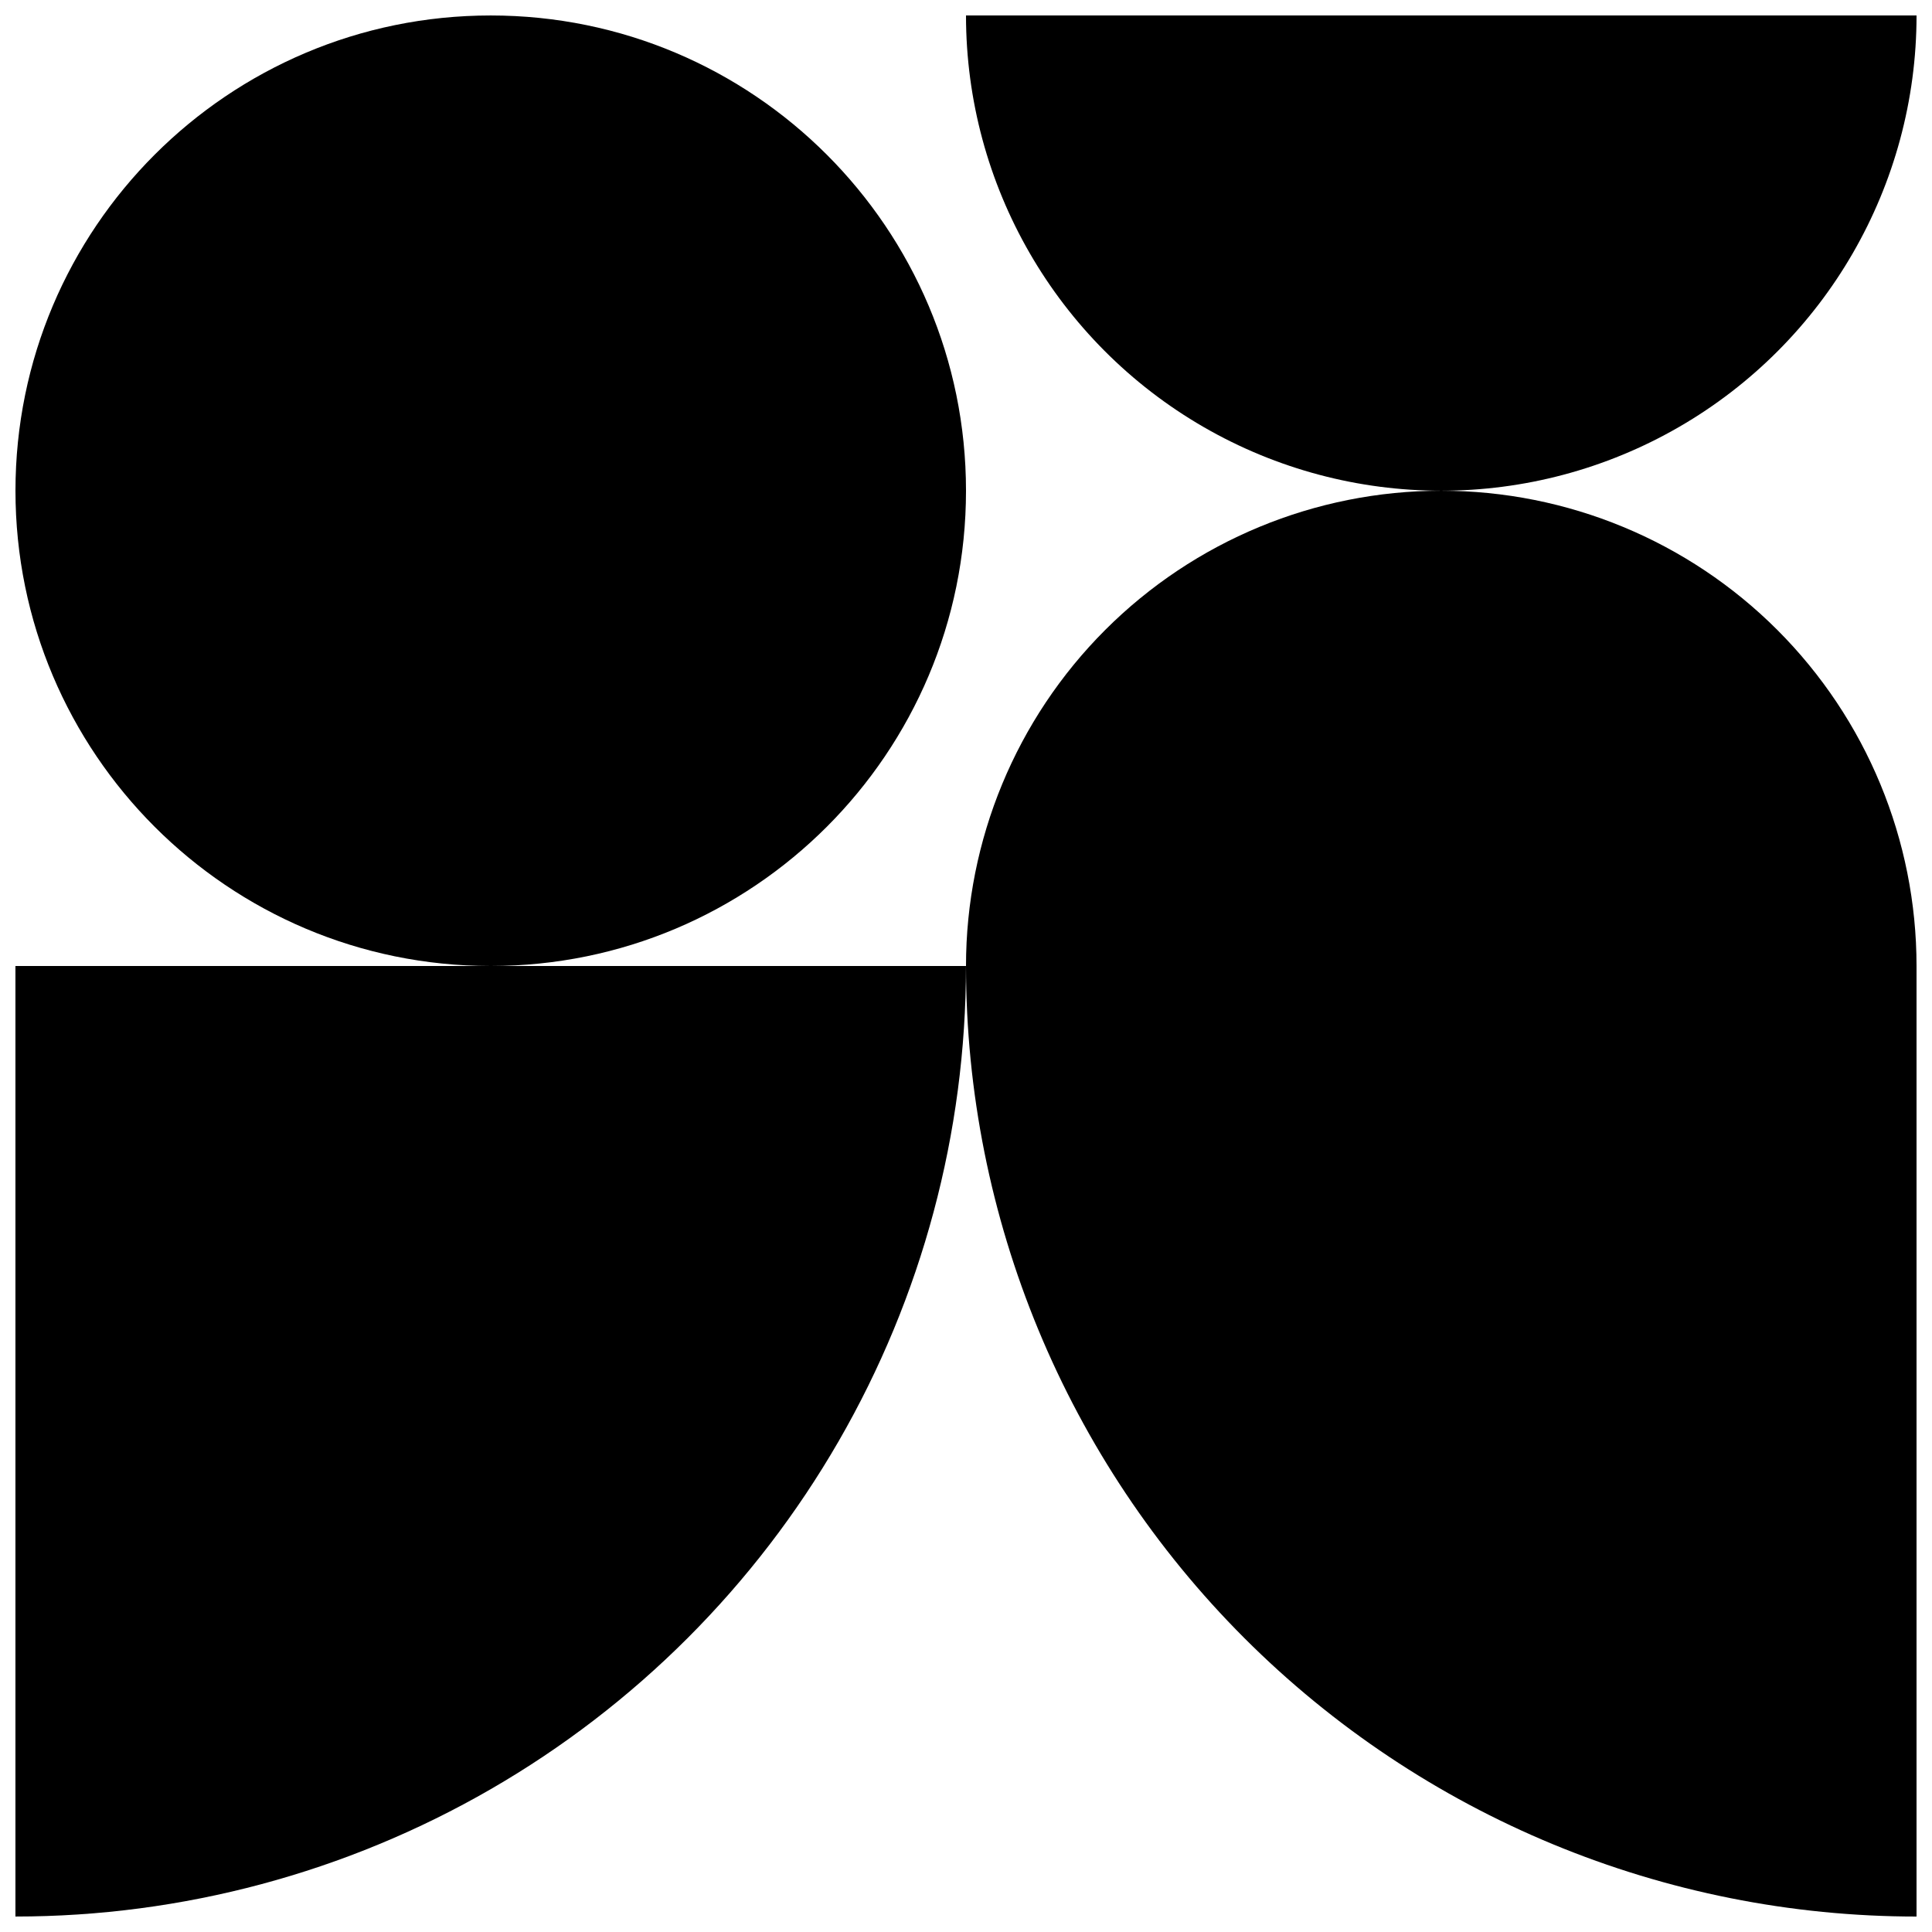 <?xml version="1.0" encoding="UTF-8"?>
<!-- Uploaded to: SVG Repo, www.svgrepo.com, Generator: SVG Repo Mixer Tools -->
<svg width="800px" height="800px" version="1.1" viewBox="144 144 512 512" xmlns="http://www.w3.org/2000/svg">
 <defs>
  <clipPath id="d">
   <path d="m148.09 148.09h251.91v251.91h-251.91z"/>
  </clipPath>
  <clipPath id="c">
   <path d="m400 148.09h251.9v126.91h-251.9z"/>
  </clipPath>
  <clipPath id="b">
   <path d="m400 274h251.9v377.9h-251.9z"/>
  </clipPath>
  <clipPath id="a">
   <path d="m148.09 400h251.91v251.9h-251.91z"/>
  </clipPath>
 </defs>
 <g>
  <g clip-path="url(#d)">
   <path d="m400 274.05c0 69.562-56.391 125.95-125.95 125.95s-125.95-56.391-125.95-125.95 56.391-125.95 125.95-125.95 125.95 56.391 125.95 125.95"/>
  </g>
  <g clip-path="url(#c)">
   <path d="m651.9 148.09h-251.9c0 45 24.004 86.578 62.977 109.08 38.969 22.5 86.98 22.5 125.95 0 38.973-22.5 62.977-64.078 62.977-109.08z"/>
  </g>
  <g clip-path="url(#b)">
   <path d="m525.95 274.05c-33.402 0-65.441 13.27-89.059 36.891-23.621 23.621-36.891 55.656-36.891 89.062 0 66.809 26.539 130.88 73.781 178.12 47.238 47.242 111.31 73.781 178.12 73.781v-251.9c0-33.406-13.27-65.441-36.891-89.062-23.621-23.621-55.656-36.891-89.062-36.891z"/>
  </g>
  <g clip-path="url(#a)">
   <path d="m148.09 400v251.9c44.219 0 87.656-11.637 125.95-33.746 38.293-22.109 70.094-53.91 92.203-92.207 22.109-38.293 33.75-81.73 33.75-125.95z"/>
  </g>
 </g>
</svg>